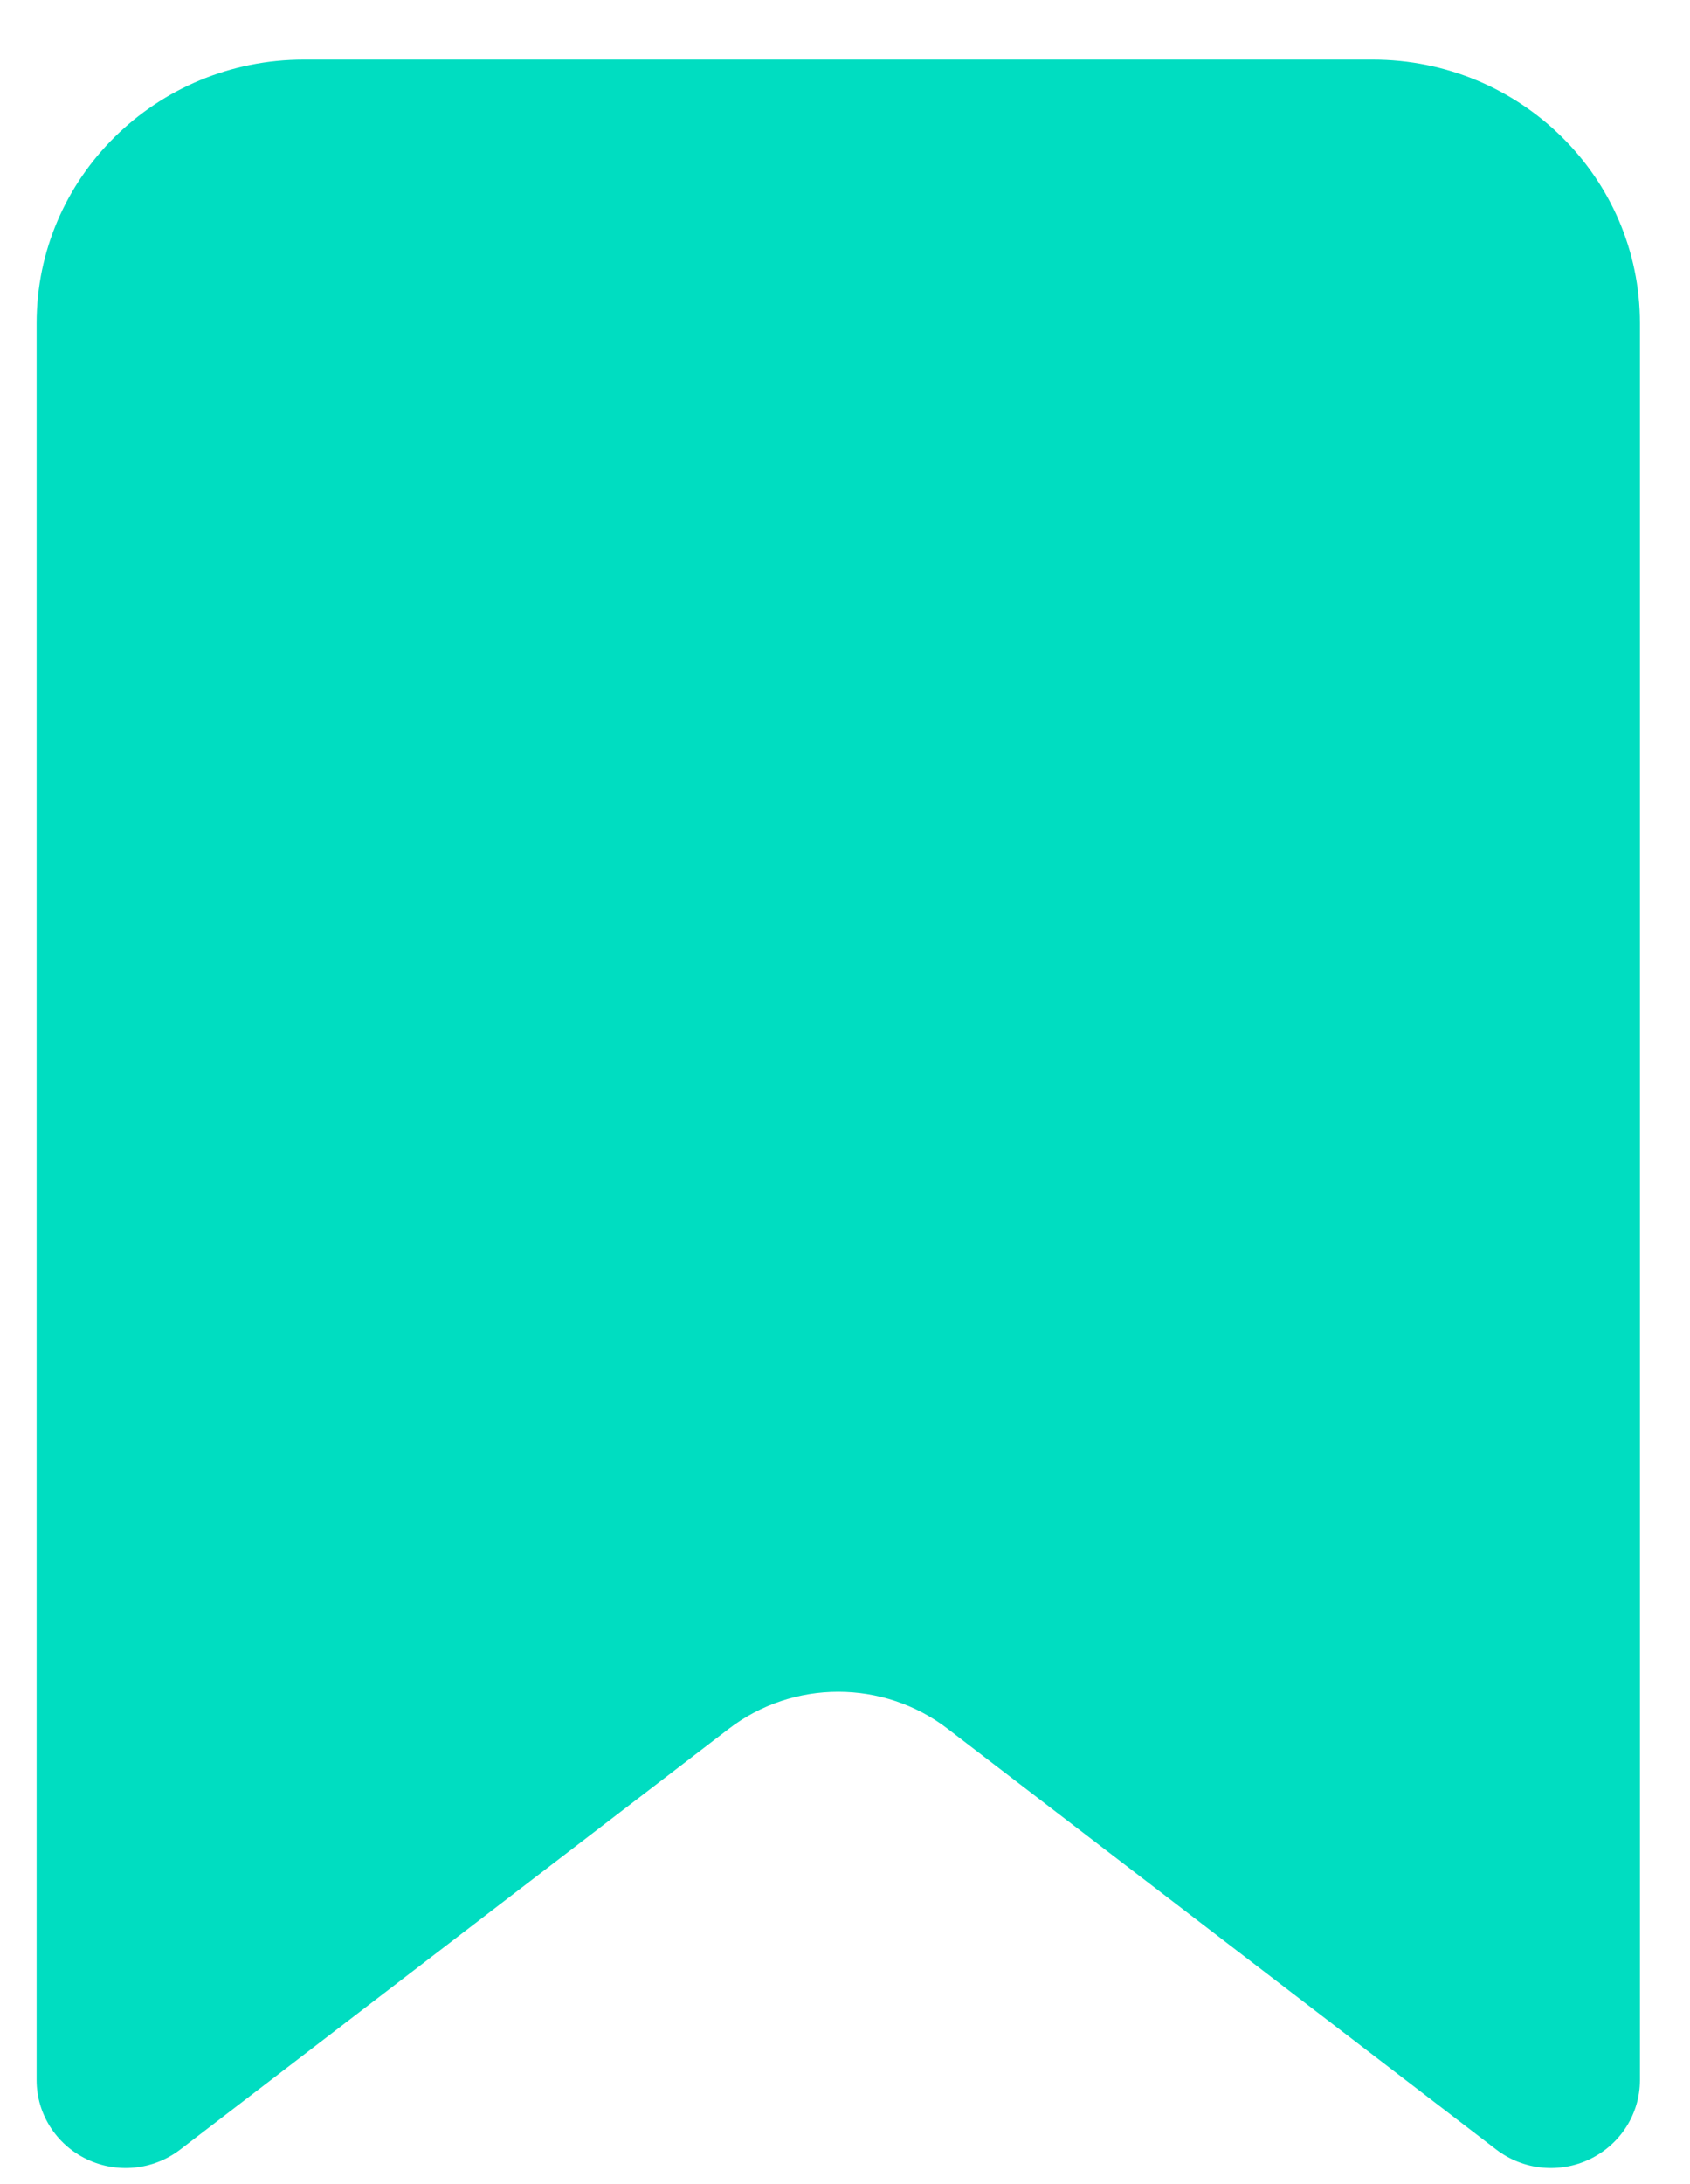 <svg width="24" height="31" viewBox="0 0 24 31" fill="none" xmlns="http://www.w3.org/2000/svg">
<path fill-rule="evenodd" clip-rule="evenodd" d="M0.52 29.527V4.587C0.52 2.521 2.219 0.846 4.314 0.846H19.494C21.59 0.846 23.289 2.521 23.289 4.587V29.527C23.288 30.002 23.013 30.435 22.581 30.644C22.149 30.853 21.634 30.802 21.252 30.512L13.46 24.539C12.545 23.836 11.263 23.836 10.348 24.539L2.556 30.512C2.175 30.802 1.659 30.853 1.227 30.644C0.795 30.435 0.521 30.002 0.52 29.527Z" fill="#00DDC1"/>
</svg>
